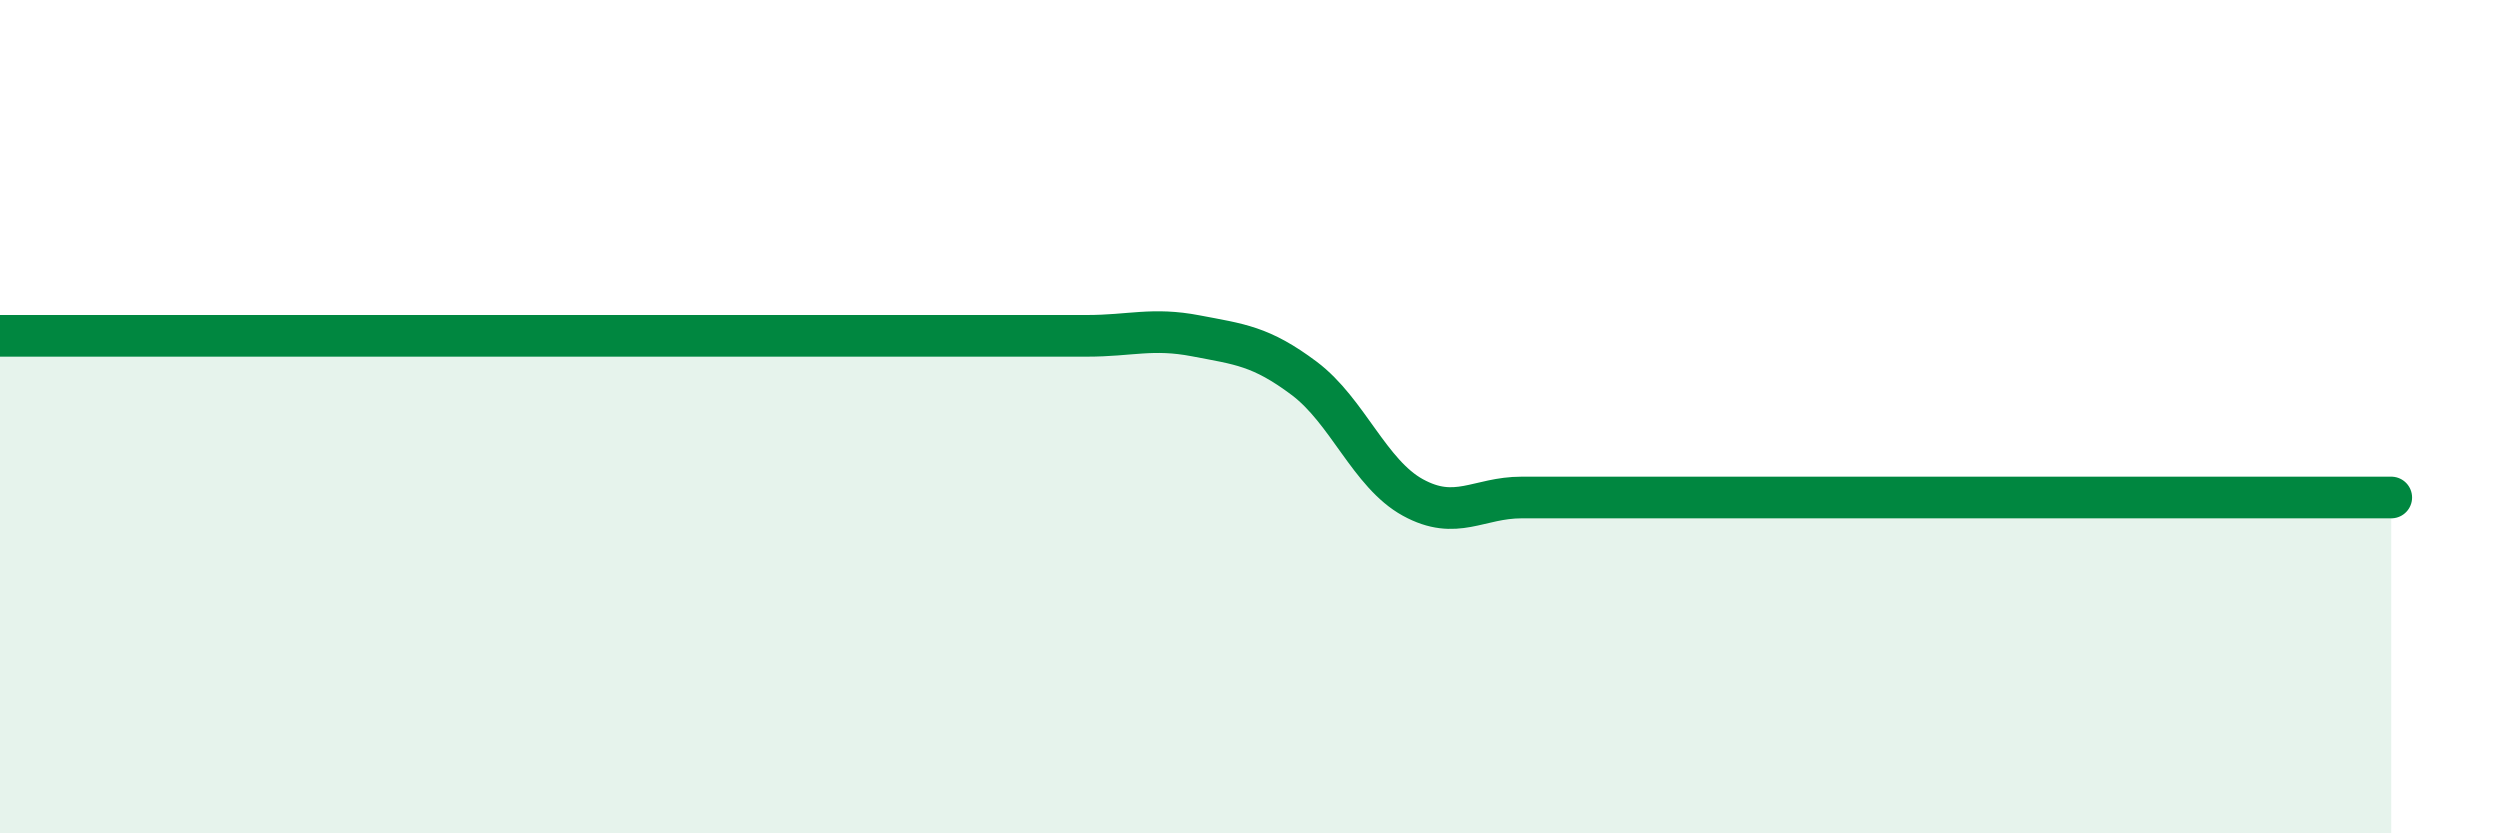 
    <svg width="60" height="20" viewBox="0 0 60 20" xmlns="http://www.w3.org/2000/svg">
      <path
        d="M 0,8.06 C 0.52,8.06 1.57,8.06 2.61,8.06 C 3.65,8.06 4.18,8.06 5.22,8.06 C 6.26,8.06 6.79,8.06 7.83,8.06 C 8.87,8.06 9.39,8.06 10.43,8.06 C 11.47,8.06 12,8.06 13.04,8.06 C 14.08,8.06 14.61,8.06 15.65,8.06 C 16.69,8.06 17.22,8.06 18.26,8.06 C 19.3,8.06 19.83,8.06 20.87,8.06 C 21.91,8.06 22.44,8.06 23.48,8.06 C 24.52,8.06 25.05,8.06 26.09,8.06 C 27.13,8.06 27.66,7.86 28.7,8.06 C 29.74,8.26 30.26,8.3 31.3,9.08 C 32.34,9.86 32.87,11.37 33.91,11.94 C 34.95,12.51 35.48,11.94 36.52,11.94 C 37.56,11.94 38.09,11.94 39.13,11.94 C 40.17,11.94 40.7,11.94 41.74,11.94 C 42.78,11.94 43.31,11.94 44.35,11.94 C 45.39,11.94 45.92,11.94 46.96,11.94 C 48,11.94 48.53,11.94 49.57,11.94 C 50.61,11.94 51.13,11.94 52.17,11.94 C 53.21,11.94 53.74,11.94 54.78,11.94 C 55.82,11.94 56.87,11.94 57.39,11.94L57.39 20L0 20Z"
        fill="#008740"
        opacity="0.1"
        stroke-linecap="round"
        stroke-linejoin="round"
      />
      <path
        d="M 0,8.06 C 0.52,8.06 1.57,8.06 2.61,8.06 C 3.65,8.06 4.18,8.06 5.22,8.06 C 6.26,8.06 6.79,8.06 7.83,8.06 C 8.87,8.06 9.39,8.06 10.43,8.06 C 11.47,8.06 12,8.06 13.04,8.06 C 14.08,8.06 14.61,8.06 15.65,8.06 C 16.69,8.06 17.22,8.06 18.26,8.06 C 19.3,8.06 19.83,8.06 20.87,8.06 C 21.91,8.06 22.44,8.06 23.48,8.06 C 24.52,8.06 25.05,8.06 26.09,8.06 C 27.13,8.06 27.66,7.86 28.7,8.06 C 29.74,8.26 30.26,8.3 31.3,9.08 C 32.34,9.86 32.87,11.37 33.91,11.94 C 34.95,12.51 35.48,11.94 36.52,11.94 C 37.56,11.94 38.09,11.94 39.13,11.94 C 40.17,11.94 40.7,11.94 41.74,11.94 C 42.78,11.94 43.31,11.94 44.35,11.94 C 45.39,11.94 45.92,11.94 46.96,11.94 C 48,11.94 48.53,11.94 49.57,11.94 C 50.61,11.94 51.13,11.94 52.17,11.94 C 53.21,11.94 53.74,11.94 54.78,11.94 C 55.82,11.94 56.87,11.94 57.39,11.94"
        stroke="#008740"
        stroke-width="1"
        fill="none"
        stroke-linecap="round"
        stroke-linejoin="round"
      />
    </svg>
  